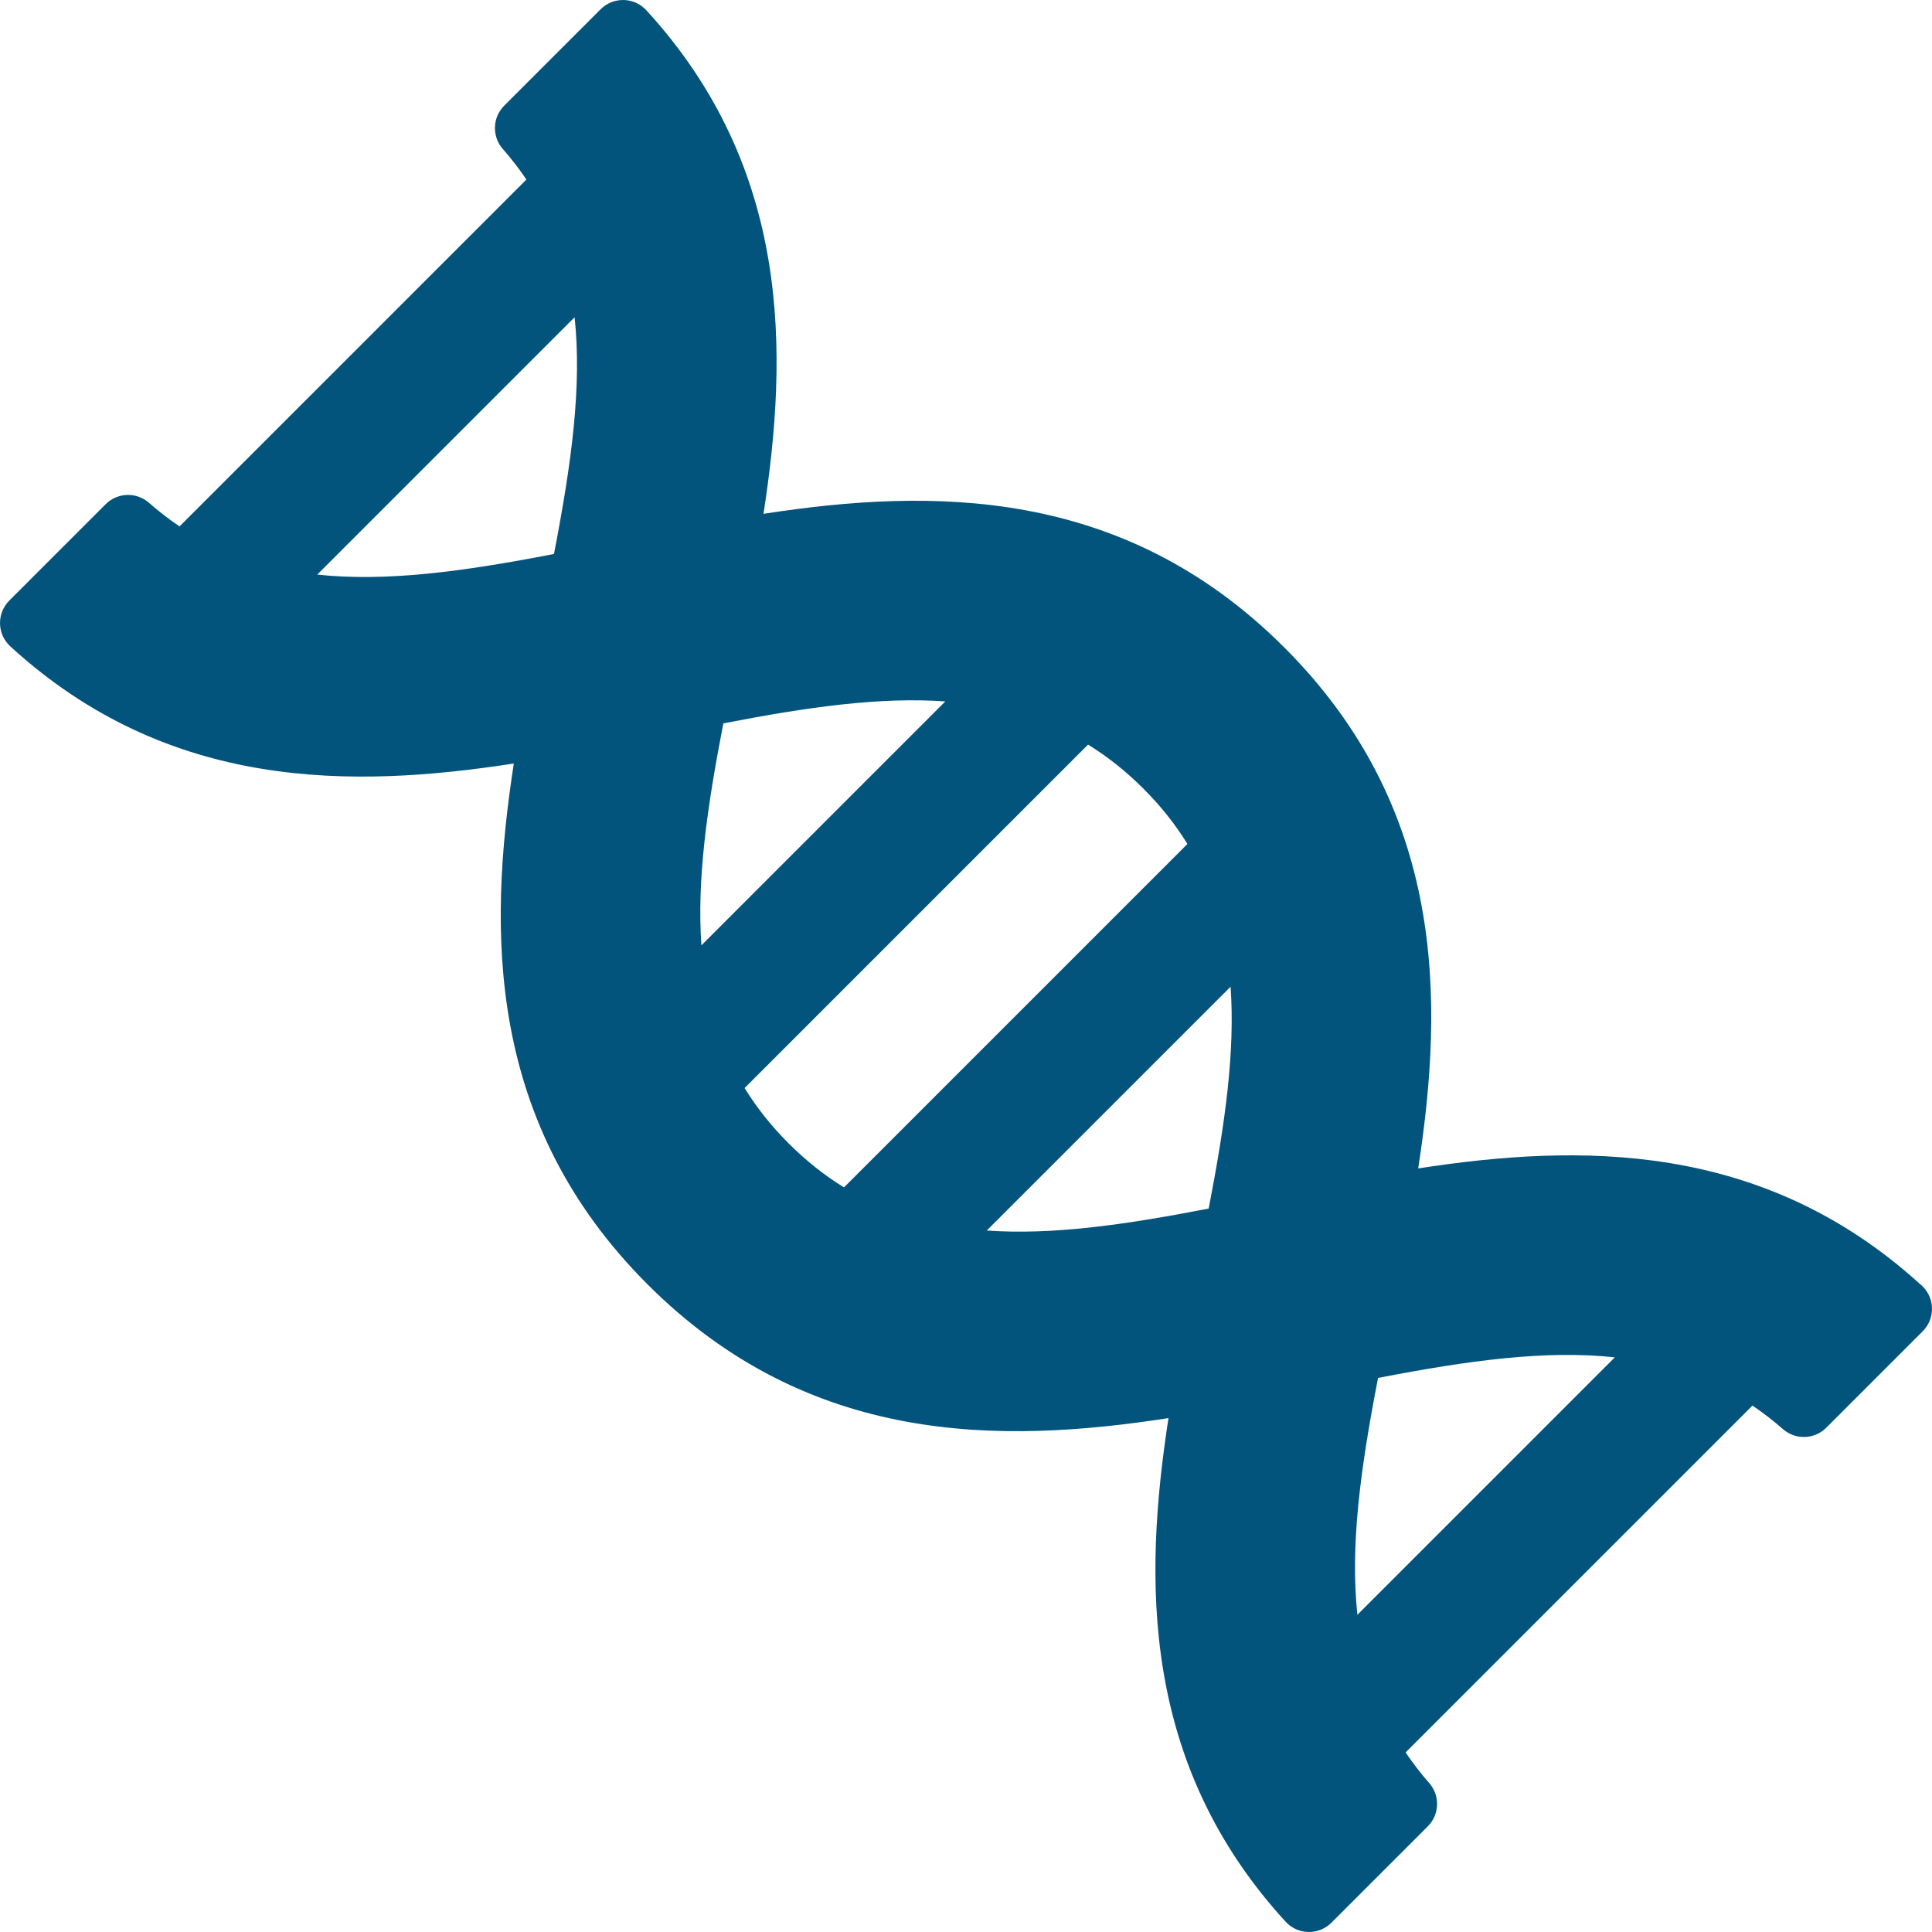 <?xml version="1.0" encoding="iso-8859-1"?>
<!-- Generator: Adobe Illustrator 16.0.0, SVG Export Plug-In . SVG Version: 6.00 Build 0)  -->
<!DOCTYPE svg PUBLIC "-//W3C//DTD SVG 1.1//EN" "http://www.w3.org/Graphics/SVG/1.1/DTD/svg11.dtd">
<svg xmlns="http://www.w3.org/2000/svg" xmlns:xlink="http://www.w3.org/1999/xlink" version="1.1" id="Capa_1" x="0px" y="0px" width="512px" height="512px" viewBox="0 0 426.197 426.197" style="enable-background:new 0 0 426.197 426.197;" xml:space="preserve">
<g>
	<g>
		<path d="M424.145,283.785c-0.205-0.205-0.421-0.396-0.645-0.571c-34.849-31.621-75.27-30.922-110.646-25.464    c5.711-37.038,6.107-79.275-29.511-114.895c-35.621-35.622-77.867-35.222-114.914-29.508c5.483-35.521,6.168-76.13-25.833-111.075    c-1.29-1.407-3.099-2.229-5.009-2.271c-1.909-0.042-3.753,0.698-5.104,2.049l-21.25,21.25c-2.608,2.608-2.744,6.794-0.311,9.567    c1.896,2.159,3.641,4.421,5.199,6.738l-76.513,76.515c-2.319-1.563-4.581-3.308-6.739-5.201c-2.773-2.434-6.959-2.297-9.567,0.312    l-21.25,21.249c-1.351,1.353-2.091,3.194-2.048,5.104c0.041,1.909,0.861,3.718,2.271,5.008    c34.944,32.002,75.549,31.319,111.069,25.838c-5.714,37.042-6.113,79.282,29.505,114.901    c35.621,35.621,77.871,35.218,114.919,29.502c-5.481,35.528-6.169,76.141,25.835,111.089c1.29,1.409,3.1,2.229,5.01,2.271    c1.908,0.042,3.753-0.697,5.104-2.05l21.25-21.25c2.607-2.606,2.744-6.794,0.312-9.564c-1.896-2.159-3.641-4.422-5.201-6.74    l76.518-76.518c2.316,1.561,4.569,3.3,6.717,5.186c2.772,2.436,6.96,2.3,9.568-0.31l21.25-21.251    c0.006-0.005,0.011-0.012,0.014-0.016C426.879,290.951,426.879,286.519,424.145,283.785z M122.204,122.207    c-20.222,3.923-37.089,6.169-52.217,4.549l56.77-56.771C128.375,85.117,126.129,101.983,122.204,122.207z M159.571,159.574    c18.818-3.652,34.602-5.854,48.963-4.841l-53.801,53.803C153.718,194.172,155.917,178.39,159.571,159.574z M173.963,252.22    c-3.795-3.795-7.055-7.893-9.705-12.197l75.766-75.766c4.31,2.652,8.409,5.914,12.207,9.712c3.8,3.798,7.062,7.897,9.714,12.208    l-75.762,75.762C181.87,259.287,177.765,256.022,173.963,252.22z M266.631,266.608c-18.814,3.651-34.596,5.854-48.951,4.846    l53.786-53.787C272.479,232.023,270.281,247.8,266.631,266.608z M299.443,356.213c-1.619-15.133,0.628-32.009,4.555-52.239    c20.228-3.925,37.098-6.17,52.229-4.545L299.443,356.213z" fill="#02547d"/>
	</g>
</g>
<g>
</g>
<g>
</g>
<g>
</g>
<g>
</g>
<g>
</g>
<g>
</g>
<g>
</g>
<g>
</g>
<g>
</g>
<g>
</g>
<g>
</g>
<g>
</g>
<g>
</g>
<g>
</g>
<g>
</g>
</svg>
